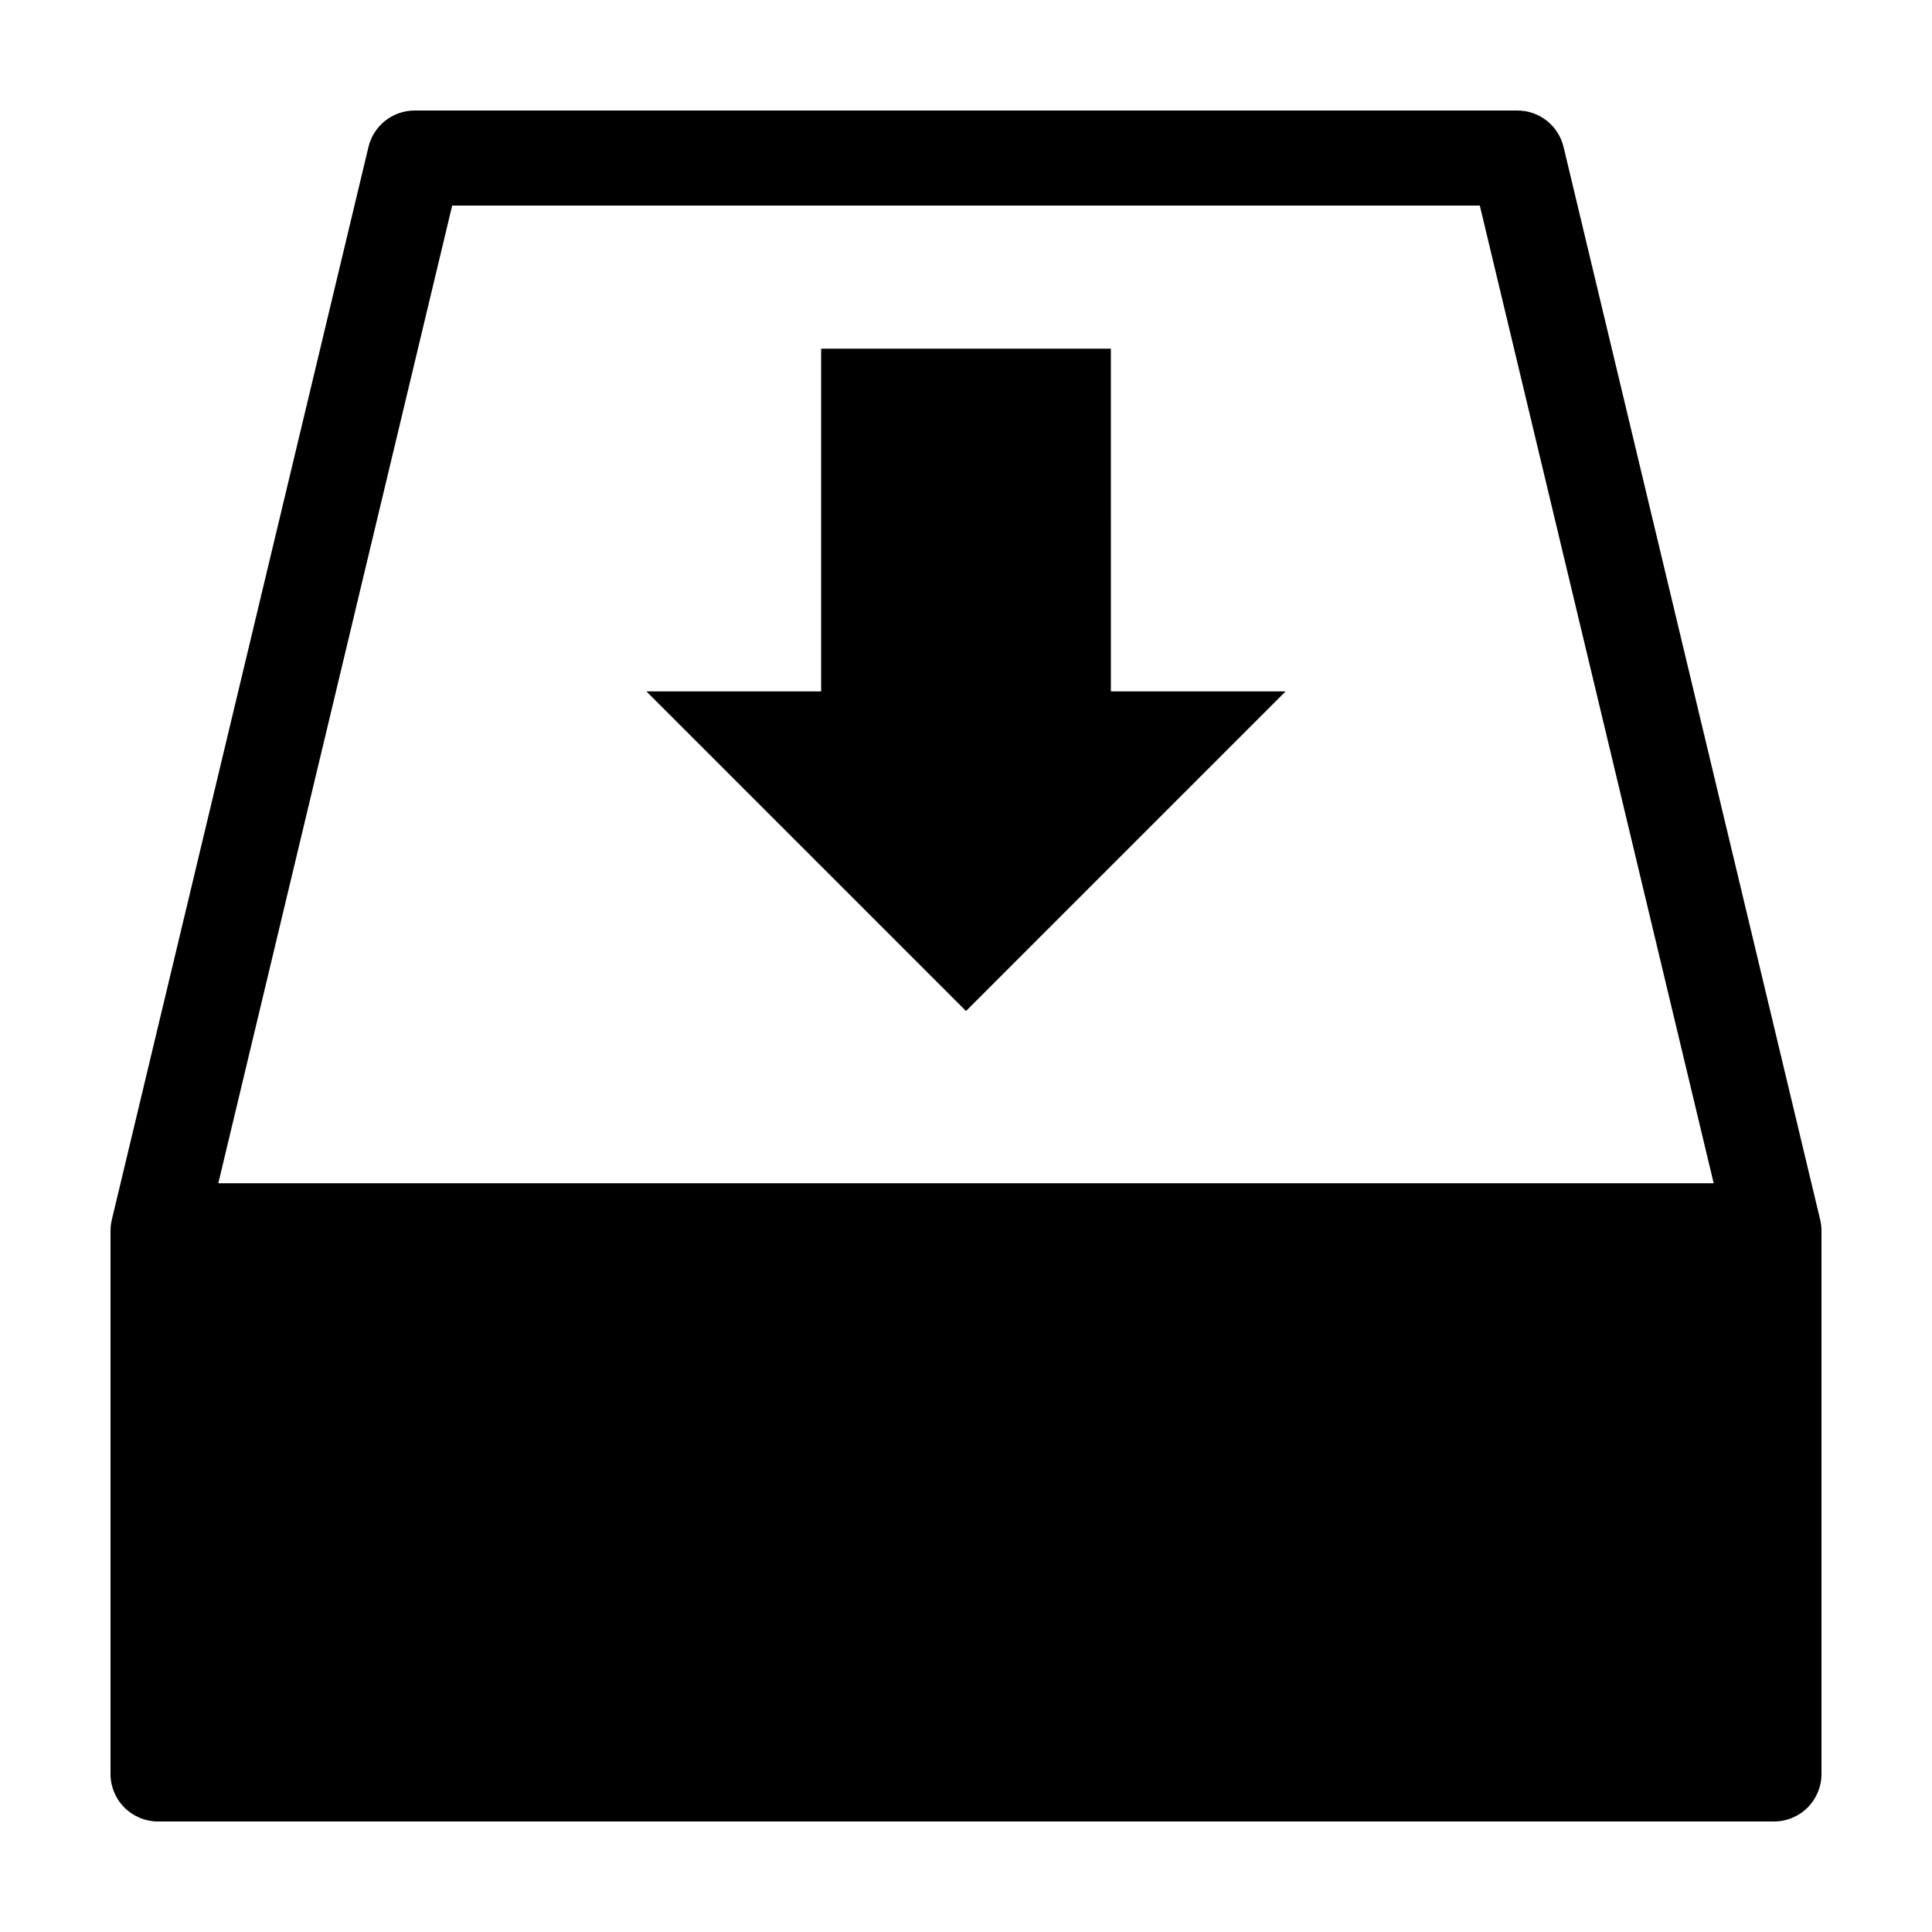 <?xml version="1.0" encoding="UTF-8"?>
<!-- Uploaded to: SVG Repo, www.svgrepo.com, Generator: SVG Repo Mixer Tools -->
<svg fill="#000000" width="800px" height="800px" version="1.1" viewBox="144 144 512 512" xmlns="http://www.w3.org/2000/svg">
 <g>
  <path d="m558.36 182.95c-1.359-5.668-6.426-9.664-12.254-9.664h-292.21c-5.828 0-10.895 3.996-12.25 9.664l-68.016 284.31c-0.227 0.961-0.344 1.945-0.344 2.93v143.93c0 3.34 1.324 6.543 3.688 8.906 2.363 2.363 5.566 3.688 8.906 3.688h428.24c3.34 0 6.543-1.324 8.906-3.688 2.363-2.363 3.691-5.566 3.688-8.906v-143.93c0-0.984-0.113-1.969-0.344-2.93zm-356.51 274.63 61.984-259.11h272.33l61.984 259.11z"/>
  <path d="m438.39 236.41h-76.781v90.812h-46.316l84.707 84.707 84.703-84.707h-46.312z"/>
 </g>
</svg>